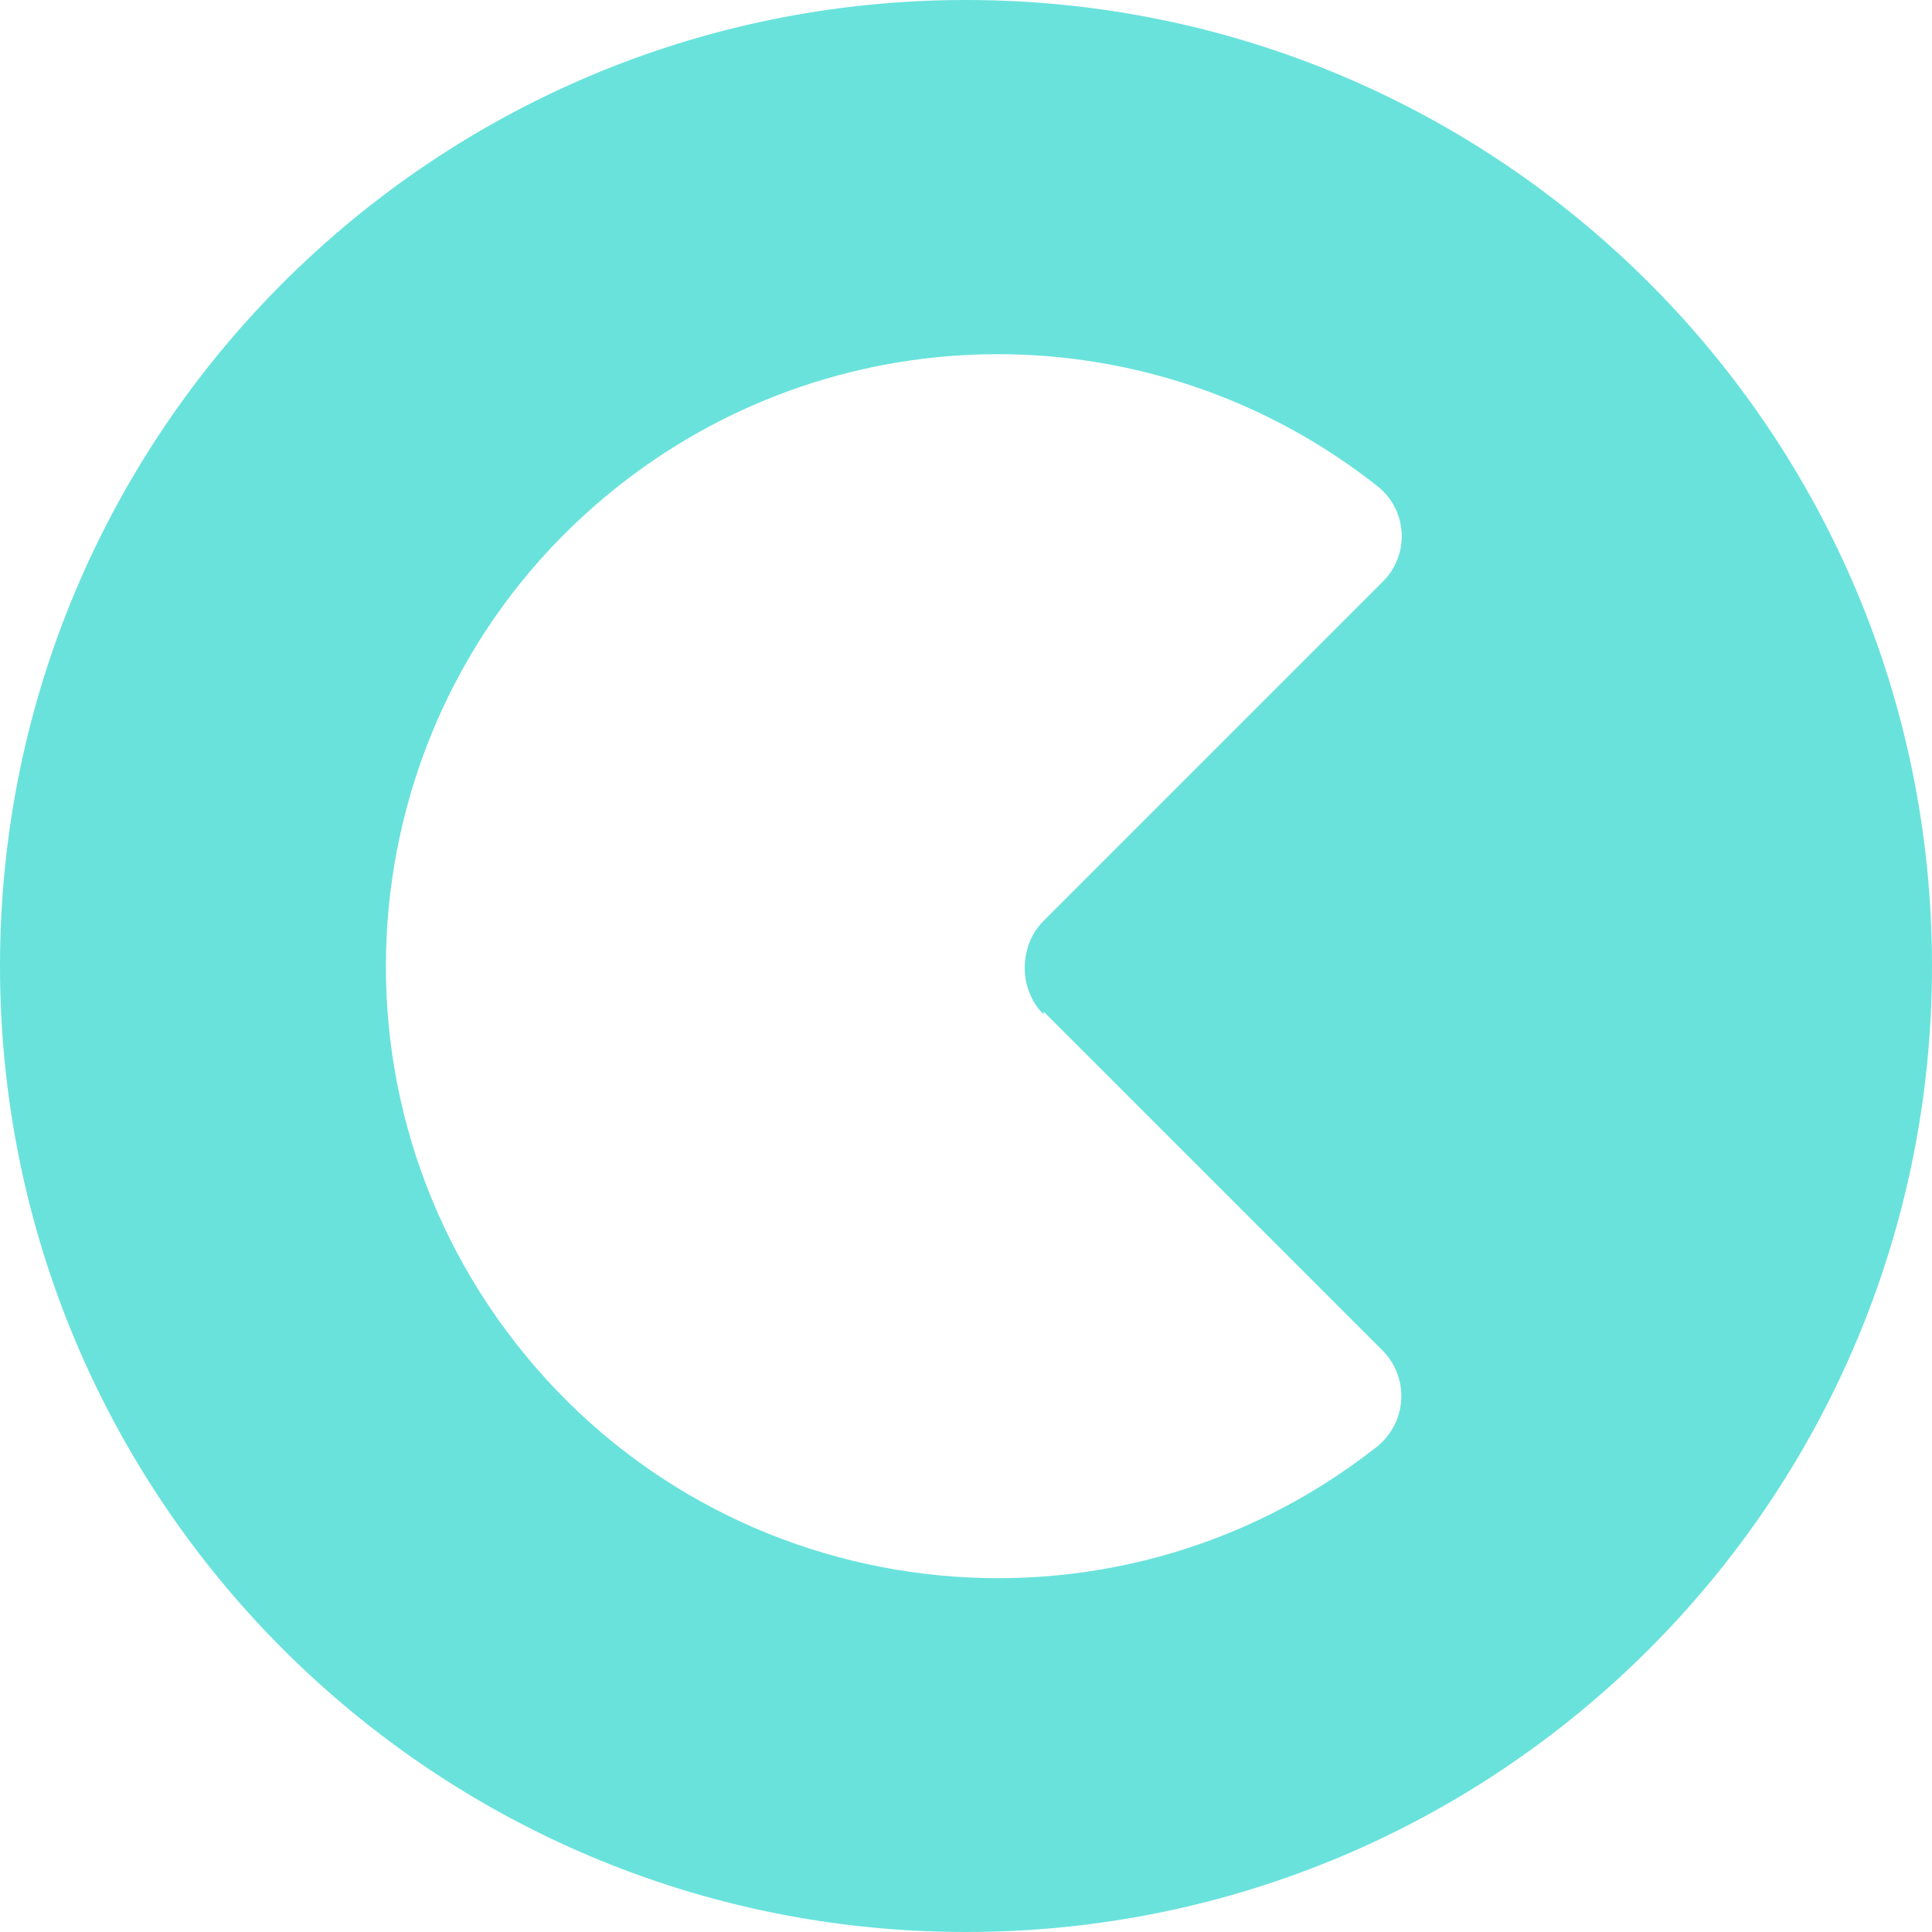 <?xml version="1.0" encoding="utf-8"?>
<!-- Generator: Adobe Illustrator 25.0.1, SVG Export Plug-In . SVG Version: 6.00 Build 0)  -->
<svg version="1.1" id="cream" xmlns="http://www.w3.org/2000/svg" xmlns:xlink="http://www.w3.org/1999/xlink" x="0px" y="0px"
	 viewBox="0 0 500 500" style="enable-background:new 0 0 500 500;" xml:space="preserve">
<style type="text/css">
	.st0{fill:#69E2DC;}
</style>
<path class="st0" d="M270.1,261.8l87.7,87.7c6.5,6.6,6.5,17.1-0.1,23.7c-0.5,0.5-1,1-1.6,1.4c-68.8,54-168.4,42.1-222.4-26.7
	s-42.1-168.4,26.7-222.4c57.7-45.3,138.8-45.1,196.3,0.5c7.1,5.8,8.1,16.2,2.3,23.3c-0.4,0.5-0.8,0.9-1.2,1.3l-87.7,87.7
	c-1.5,1.5-2.8,3.4-3.6,5.4c-0.8,2.1-1.3,4.4-1.3,6.7c0,2.3,0.4,4.6,1.3,6.7c0.8,2,2,3.9,3.6,5.4V261.8z M250,0
	C111.9,0,0,111.9,0,250s111.9,250,250,250s250-111.9,250-250S388.1,0,250,0z"/>
</svg>
